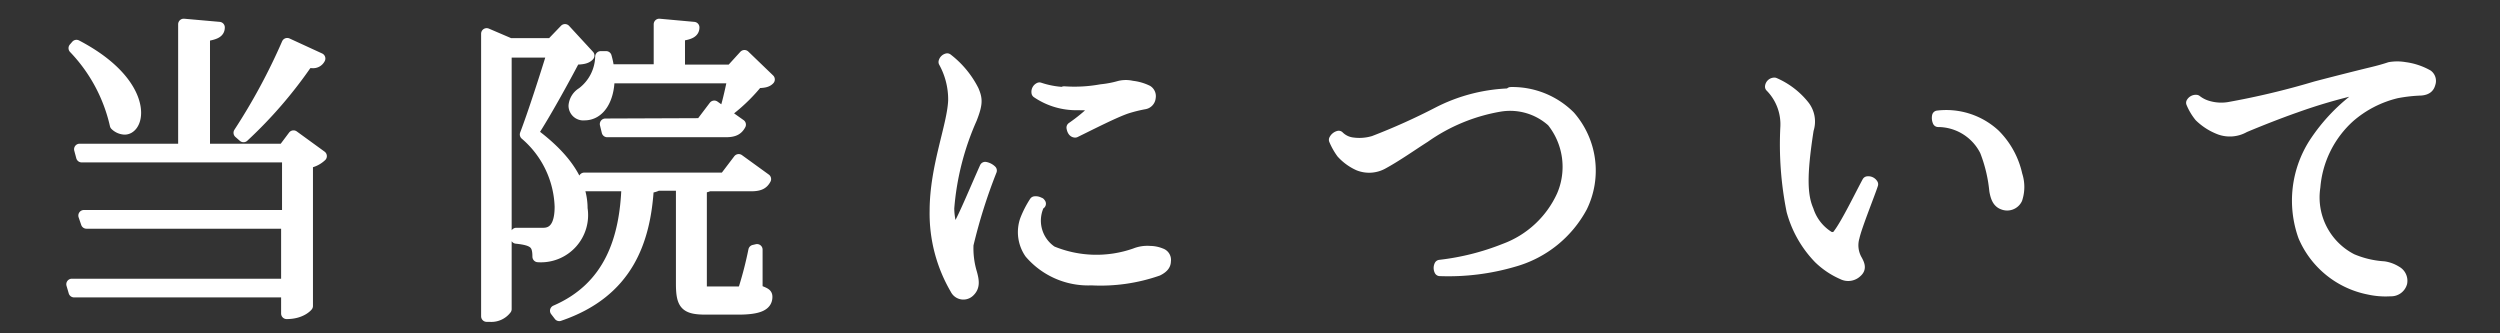 <svg xmlns="http://www.w3.org/2000/svg" viewBox="0 0 135 18"><rect x="0" y="0" width="135" height="18" fill="#333333" stroke="none"/><defs><style>.cls-1{fill:#fff;stroke:#fff;stroke-linecap:round;stroke-linejoin:round;stroke-width:0.6px;}.cls-2{fill:none;opacity:0.8;}</style></defs><g id="レイヤー_2" data-name="レイヤー 2"><g id="mo"><path class="cls-1" d="M81.58,5a4.39,4.39,0,0,1,3.19,1.28,4.46,4.46,0,0,1,.65,4.89,6,6,0,0,1-3.67,2.94,12.51,12.51,0,0,1-4,.5.31.31,0,0,1,0-.28,13.59,13.59,0,0,0,3.5-.88,5.5,5.5,0,0,0,3.11-2.89,3.92,3.92,0,0,0-.54-4A3.39,3.39,0,0,0,81,5.73a9.92,9.92,0,0,0-4.07,1.68c-.68.43-1.48,1-2.23,1.41a1.52,1.52,0,0,1-1.33.1,2.74,2.74,0,0,1-.91-.66,3.51,3.51,0,0,1-.4-.71.36.36,0,0,1,.23-.19,1.27,1.27,0,0,0,.73.36,2.69,2.69,0,0,0,1.17-.09,34.16,34.16,0,0,0,3.47-1.56,9.07,9.07,0,0,1,3.94-1Z"/><path class="cls-1" d="M15.85,7.34l1.5,1.09a1.38,1.38,0,0,1-.75.36v7.73s-.32.41-1.12.41V15.76H4l-.12-.41H15.48v-3.3H4.67l-.14-.41h11V8.47H4.41L4.3,8.06H9.92V1.31l1.92.17c0,.27-.22.37-.8.46V8.06h4.27ZM4.13,2.45C6.56,3.72,7.32,5.18,7.32,6.09c0,.54-.27.88-.59.88a.76.76,0,0,1-.5-.22A8.79,8.79,0,0,0,4,2.6Zm8.78,4.72a32.86,32.86,0,0,0,2.6-4.82l1.76.81a.4.4,0,0,1-.41.22H16.6a23.84,23.84,0,0,1-3.45,4Z"/><path class="cls-1" d="M30.51,1.6,31.8,3c-.13.15-.37.19-.76.19-.55,1.05-1.62,3-2.28,4,2.19,1.62,2.67,3,2.67,4.07a2.25,2.25,0,0,1-2.38,2.6c0-.7-.21-.9-1.17-1v-.26h1.46c.81,0,.91-.87.91-1.44a5.35,5.35,0,0,0-1.88-3.9c.41-1.07,1.07-3.11,1.48-4.45H27.33V16.69a1,1,0,0,1-.88.39h-.17V1.82l1.26.54h2.24ZM40.88,13.48l0,2.18c.44.17.53.2.53.37,0,.44-.41.66-1.55.66H38.12c-1.12,0-1.32-.25-1.32-1.39V10H35.51a1.06,1.06,0,0,1-.5.12c-.17,2.87-1.1,5.66-4.81,6.92L30,16.78c2.92-1.26,3.77-3.88,3.86-6.75H31.67l-.12-.41h7.58l.76-1,1.45,1.05c-.14.26-.33.36-.8.36H38.28a1.11,1.11,0,0,1-.41.1v5.19c0,.44,0,.45.36.45h1.58a.35.35,0,0,0,.39-.25,20.27,20.27,0,0,0,.51-2ZM39.21,5.81c.12-.39.27-1.07.38-1.61h-6.7c0,1.15-.51,2-1.33,2A.5.5,0,0,1,31,5.71a.91.91,0,0,1,.44-.7,2.52,2.52,0,0,0,1-1.95l.29,0a4,4,0,0,1,.14.71h2.73V1.31l1.87.17c0,.25-.2.37-.78.44V3.79h2.79L40.2,3l1.34,1.29c-.13.14-.32.16-.64.17a9.33,9.33,0,0,1-1.45,1.43Zm-1.36.87.72-.95,1.41,1c-.14.26-.33.38-.78.38H32.79l-.1-.41Z"/><path class="cls-1" d="M51.15,3.18a5,5,0,0,1,1.41,1.7c.2.47.22.71-.1,1.53a14.76,14.76,0,0,0-1.23,4.84,3.67,3.67,0,0,0,.12.89c.1.3.27.3.39.1.31-.51,1-2.18,1.46-3.2a.65.65,0,0,1,.33.17,29.11,29.11,0,0,0-1.26,4,4.64,4.64,0,0,0,.19,1.53c.13.46.15.75-.11,1a.46.46,0,0,1-.74-.12,8.07,8.07,0,0,1-1.11-4.23c0-2.38.94-4.57,1-5.95a4.17,4.17,0,0,0-.52-2.09A.23.23,0,0,1,51.15,3.18Zm5,7.78a2,2,0,0,0,.65,2.62,6.3,6.3,0,0,0,4.5.12,1.77,1.77,0,0,1,.8-.12,1.55,1.55,0,0,1,.59.12.35.35,0,0,1,.24.39c0,.17-.07.34-.41.51a9.36,9.36,0,0,1-3.58.51,4.14,4.14,0,0,1-3.32-1.44,2,2,0,0,1-.25-1.77,5.29,5.29,0,0,1,.51-1A.36.36,0,0,1,56.18,11Zm1.31-6a8,8,0,0,0,2-.11,5.65,5.65,0,0,0,1-.19,1.48,1.48,0,0,1,.67,0,2.52,2.52,0,0,1,.83.24.35.35,0,0,1,.15.36.37.37,0,0,1-.3.34,7.66,7.66,0,0,0-1,.25c-.68.24-1.83.83-2.75,1.28-.1,0-.15-.12-.17-.24a9.52,9.52,0,0,0,1.22-1c.17-.16.14-.26-.1-.24s-.54,0-1,0A3.75,3.75,0,0,1,56,5a.23.23,0,0,1,.13-.25A4.86,4.86,0,0,0,57.49,5Z"/><path class="cls-1" d="M95.82,4.49a4.15,4.15,0,0,1,1.57,1.19A1.38,1.38,0,0,1,97.64,7c-.39,2.51-.34,3.57,0,4.36a2.63,2.63,0,0,0,1.08,1.4.4.4,0,0,0,.58-.14c.43-.57,1.19-2.14,1.55-2.8a.27.27,0,0,1,.27.13c-.14.45-.87,2.25-1,2.84a1.6,1.6,0,0,0,.15,1.26c.16.29.19.46,0,.63a.66.66,0,0,1-.77.12,4.26,4.26,0,0,1-1.27-.85,5.9,5.9,0,0,1-1.46-2.57,18.22,18.22,0,0,1-.33-4.55,2.89,2.89,0,0,0-.83-2.15A.21.21,0,0,1,95.82,4.49Zm8.81,1.78a3.86,3.86,0,0,1,3.09,1,4.41,4.41,0,0,1,1.19,2.18,2.06,2.06,0,0,1,0,1.29.58.58,0,0,1-.73.29c-.27-.09-.39-.33-.46-.75a8,8,0,0,0-.51-2.13,2.86,2.86,0,0,0-2.55-1.59A.47.47,0,0,1,104.63,6.27Z"/><path class="cls-1" d="M119.2,5.73a2.55,2.55,0,0,0,1.15.08,42.56,42.56,0,0,0,4.7-1.12c1.1-.29,2.58-.66,3-.76s.73-.19,1-.28a2.37,2.37,0,0,1,.8,0,3.42,3.42,0,0,1,1.24.41.39.39,0,0,1,.13.44c-.05.19-.15.33-.49.36a8.34,8.34,0,0,0-1.32.15,6,6,0,0,0-2.54,1.31A5.72,5.72,0,0,0,125,10.1,3.75,3.75,0,0,0,127,14a5.23,5.23,0,0,0,1.73.41,1.73,1.73,0,0,1,.67.25.57.57,0,0,1,.29.61.59.59,0,0,1-.6.43,4.15,4.15,0,0,1-1.17-.09,4.84,4.84,0,0,1-3.52-2.85,5.73,5.73,0,0,1,.56-5,9.75,9.75,0,0,1,2.58-2.67c.29-.25.28-.37-.15-.3a29,29,0,0,0-3.43,1c-.89.31-2,.75-2.76,1.07a1.58,1.58,0,0,1-1.32.12,3.15,3.15,0,0,1-1.09-.69,3,3,0,0,1-.44-.74.26.26,0,0,1,.25-.13A1.82,1.82,0,0,0,119.2,5.73Z"/><rect class="cls-2" width="135" height="18"/></g></g></svg>